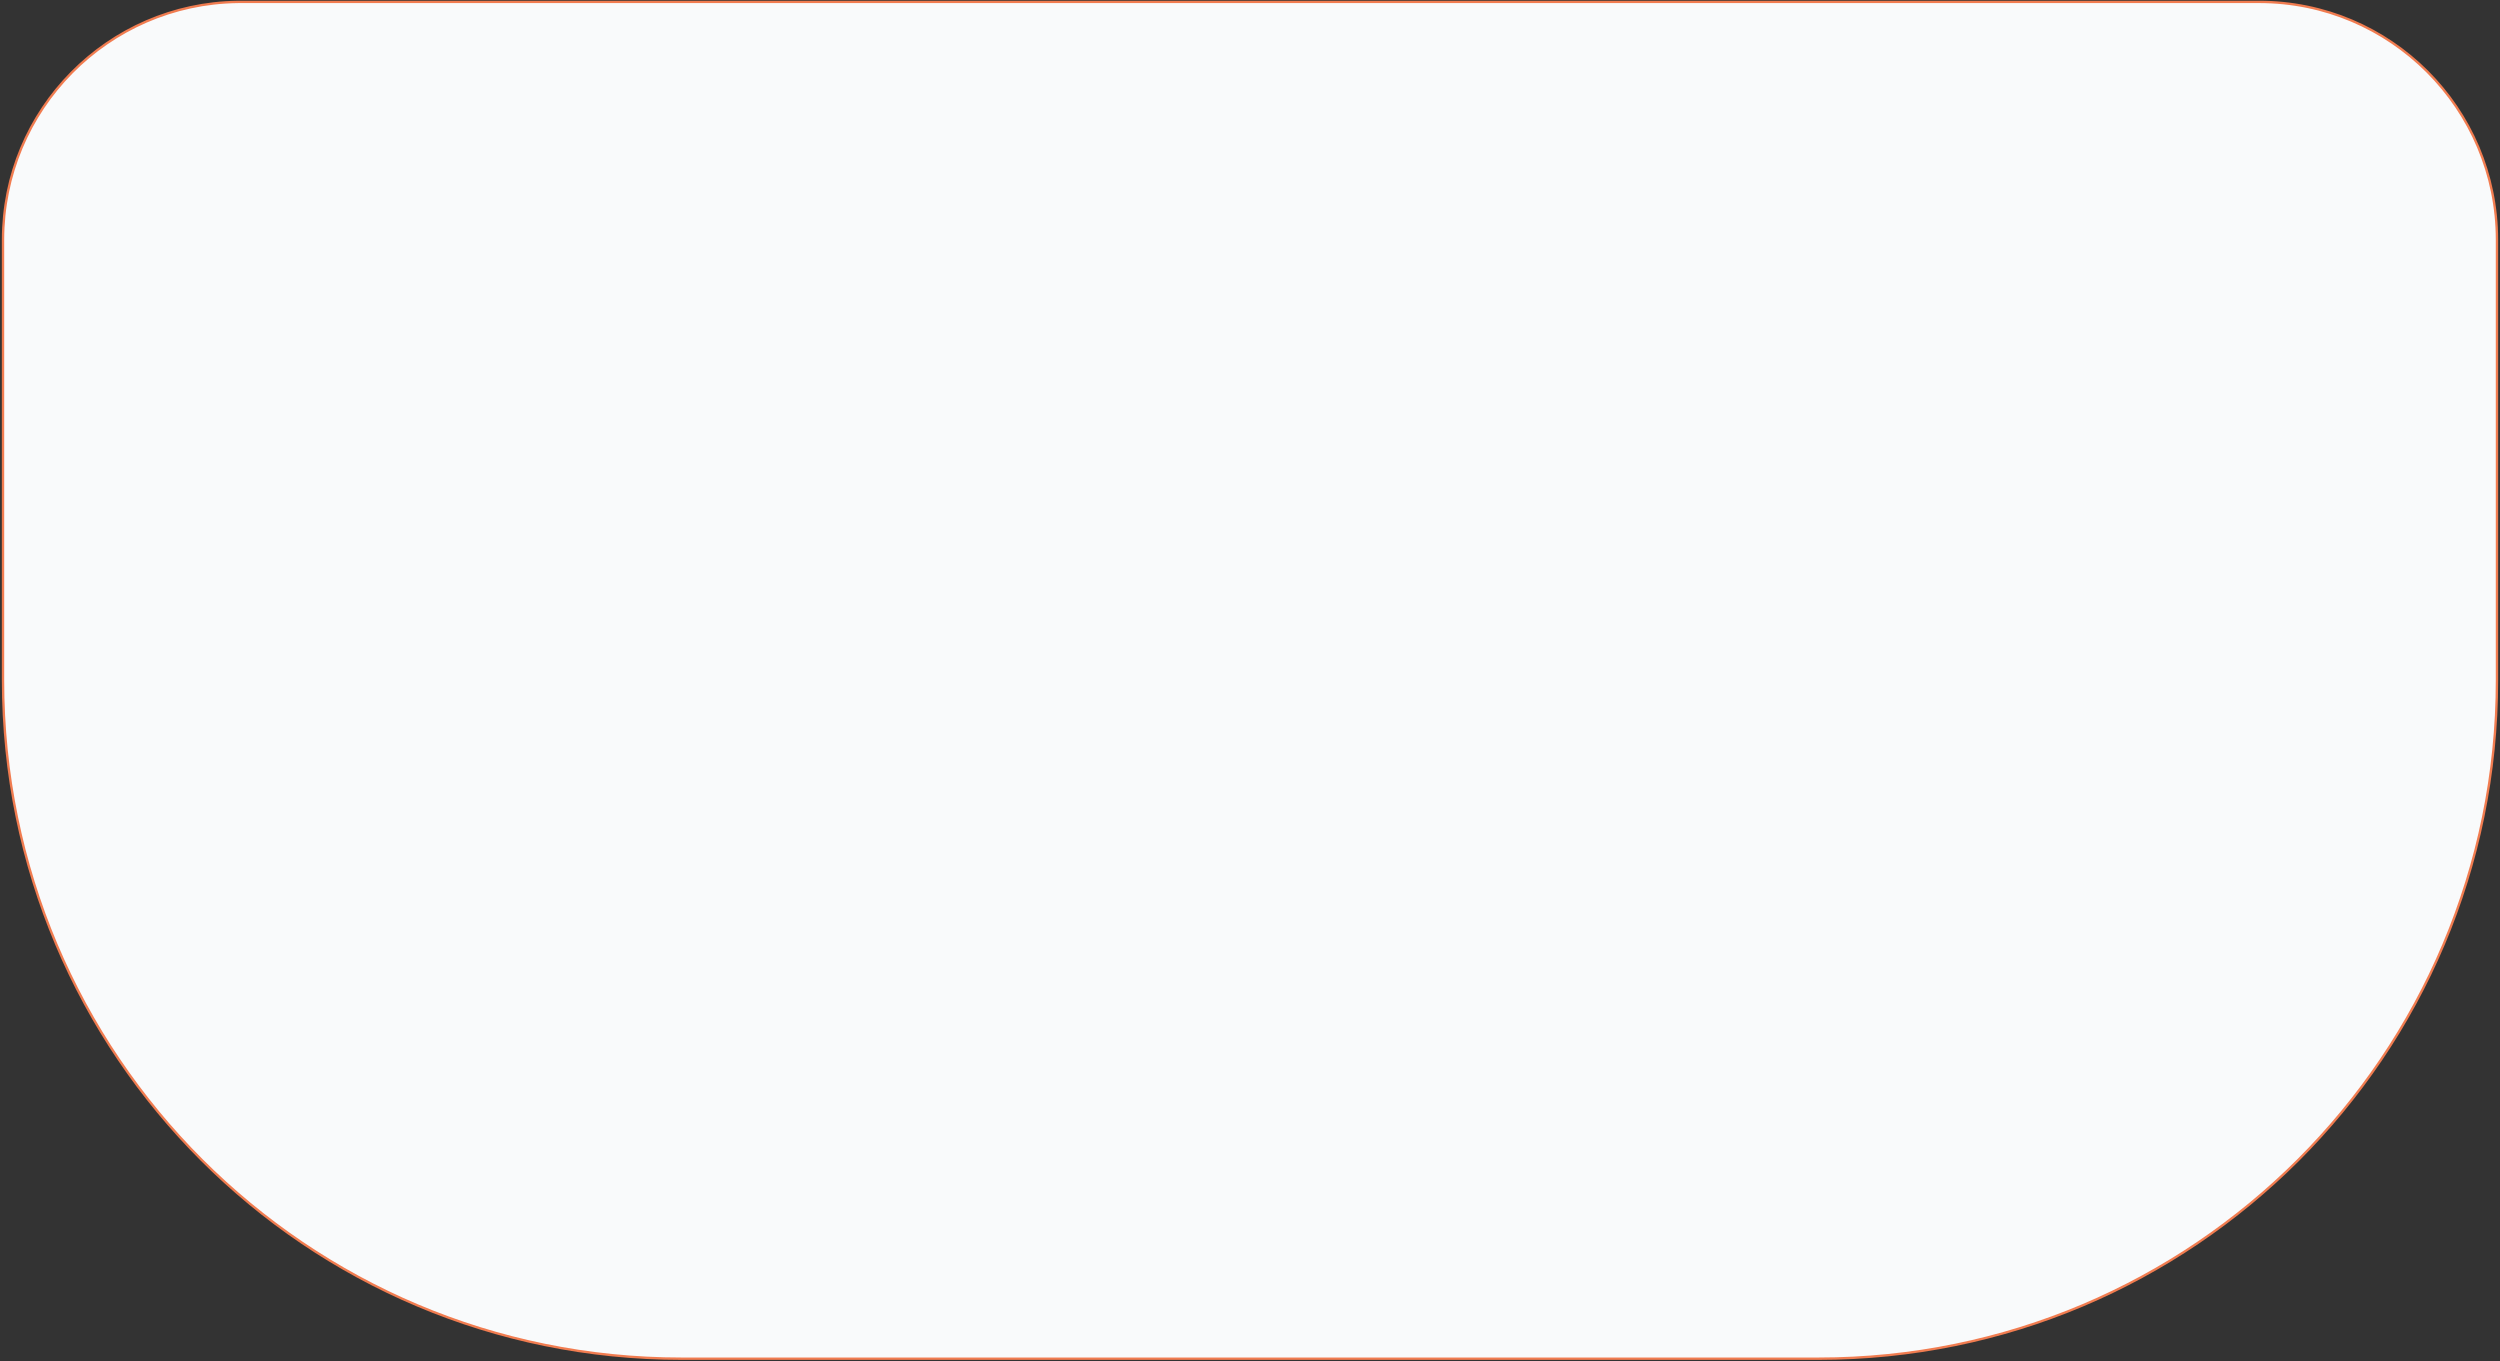 <?xml version="1.0" encoding="UTF-8"?> <svg xmlns="http://www.w3.org/2000/svg" width="1056" height="575" viewBox="0 0 1056 575" fill="none"><rect x="0" y="0" width="1056" height="575" fill="#333333" stroke="none"/><path d="M101.777 0.801H954.223C1009.73 0.801 1054.72 45.796 1054.72 101.301V287.356C1054.72 445.616 926.427 573.911 768.167 573.911H287.833C129.573 573.911 1.278 445.616 1.277 287.356V101.301C1.277 46.23 45.572 1.504 100.479 0.808L101.777 0.801Z" fill="#F9FAFB" stroke="#F17C50"></path></svg> 